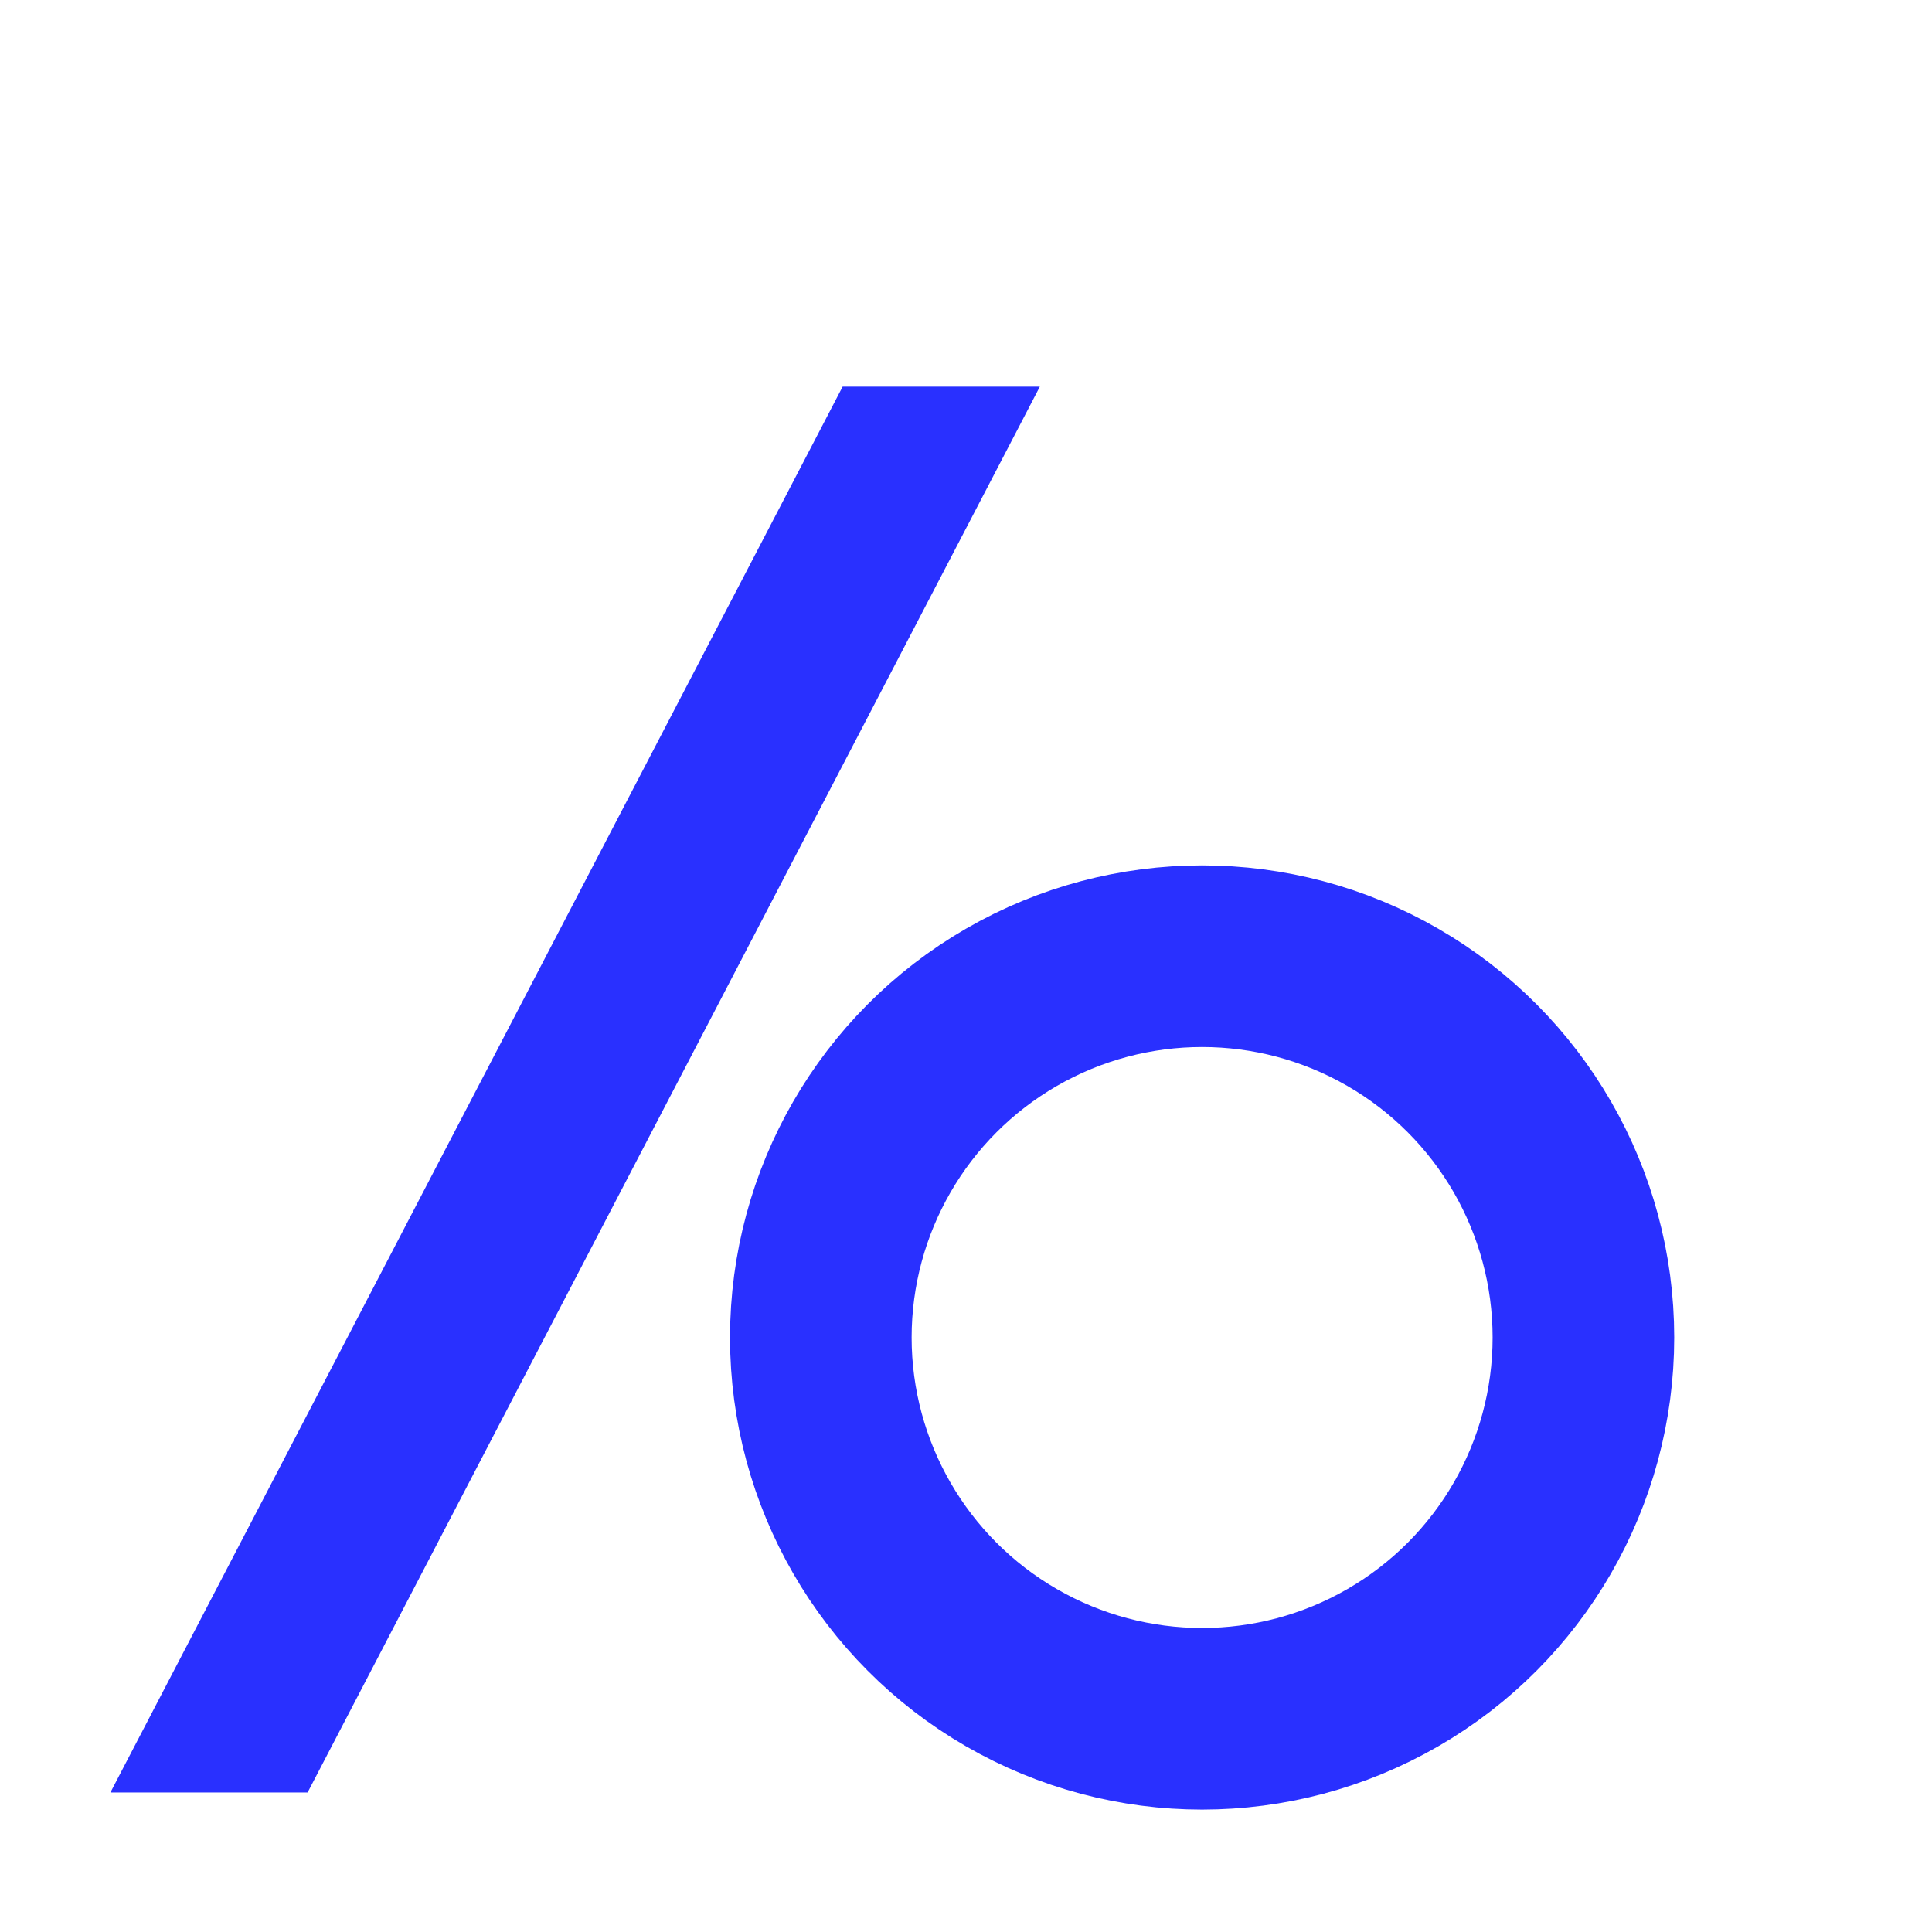 <svg fill="none" height="14" viewBox="0 0 14 14" width="14" xmlns="http://www.w3.org/2000/svg"><path d="m0 0h14v14h-14z" fill="#fff"/><path clip-rule="evenodd" d="m6.106 2.802h1.429l-.227.436-5.079 9.751h-1.429z" fill="#2930ff" fill-rule="evenodd"/><circle cx="8.711" cy="9.692" r="2.763" stroke="#2930ff" stroke-width="1.316"/></svg>